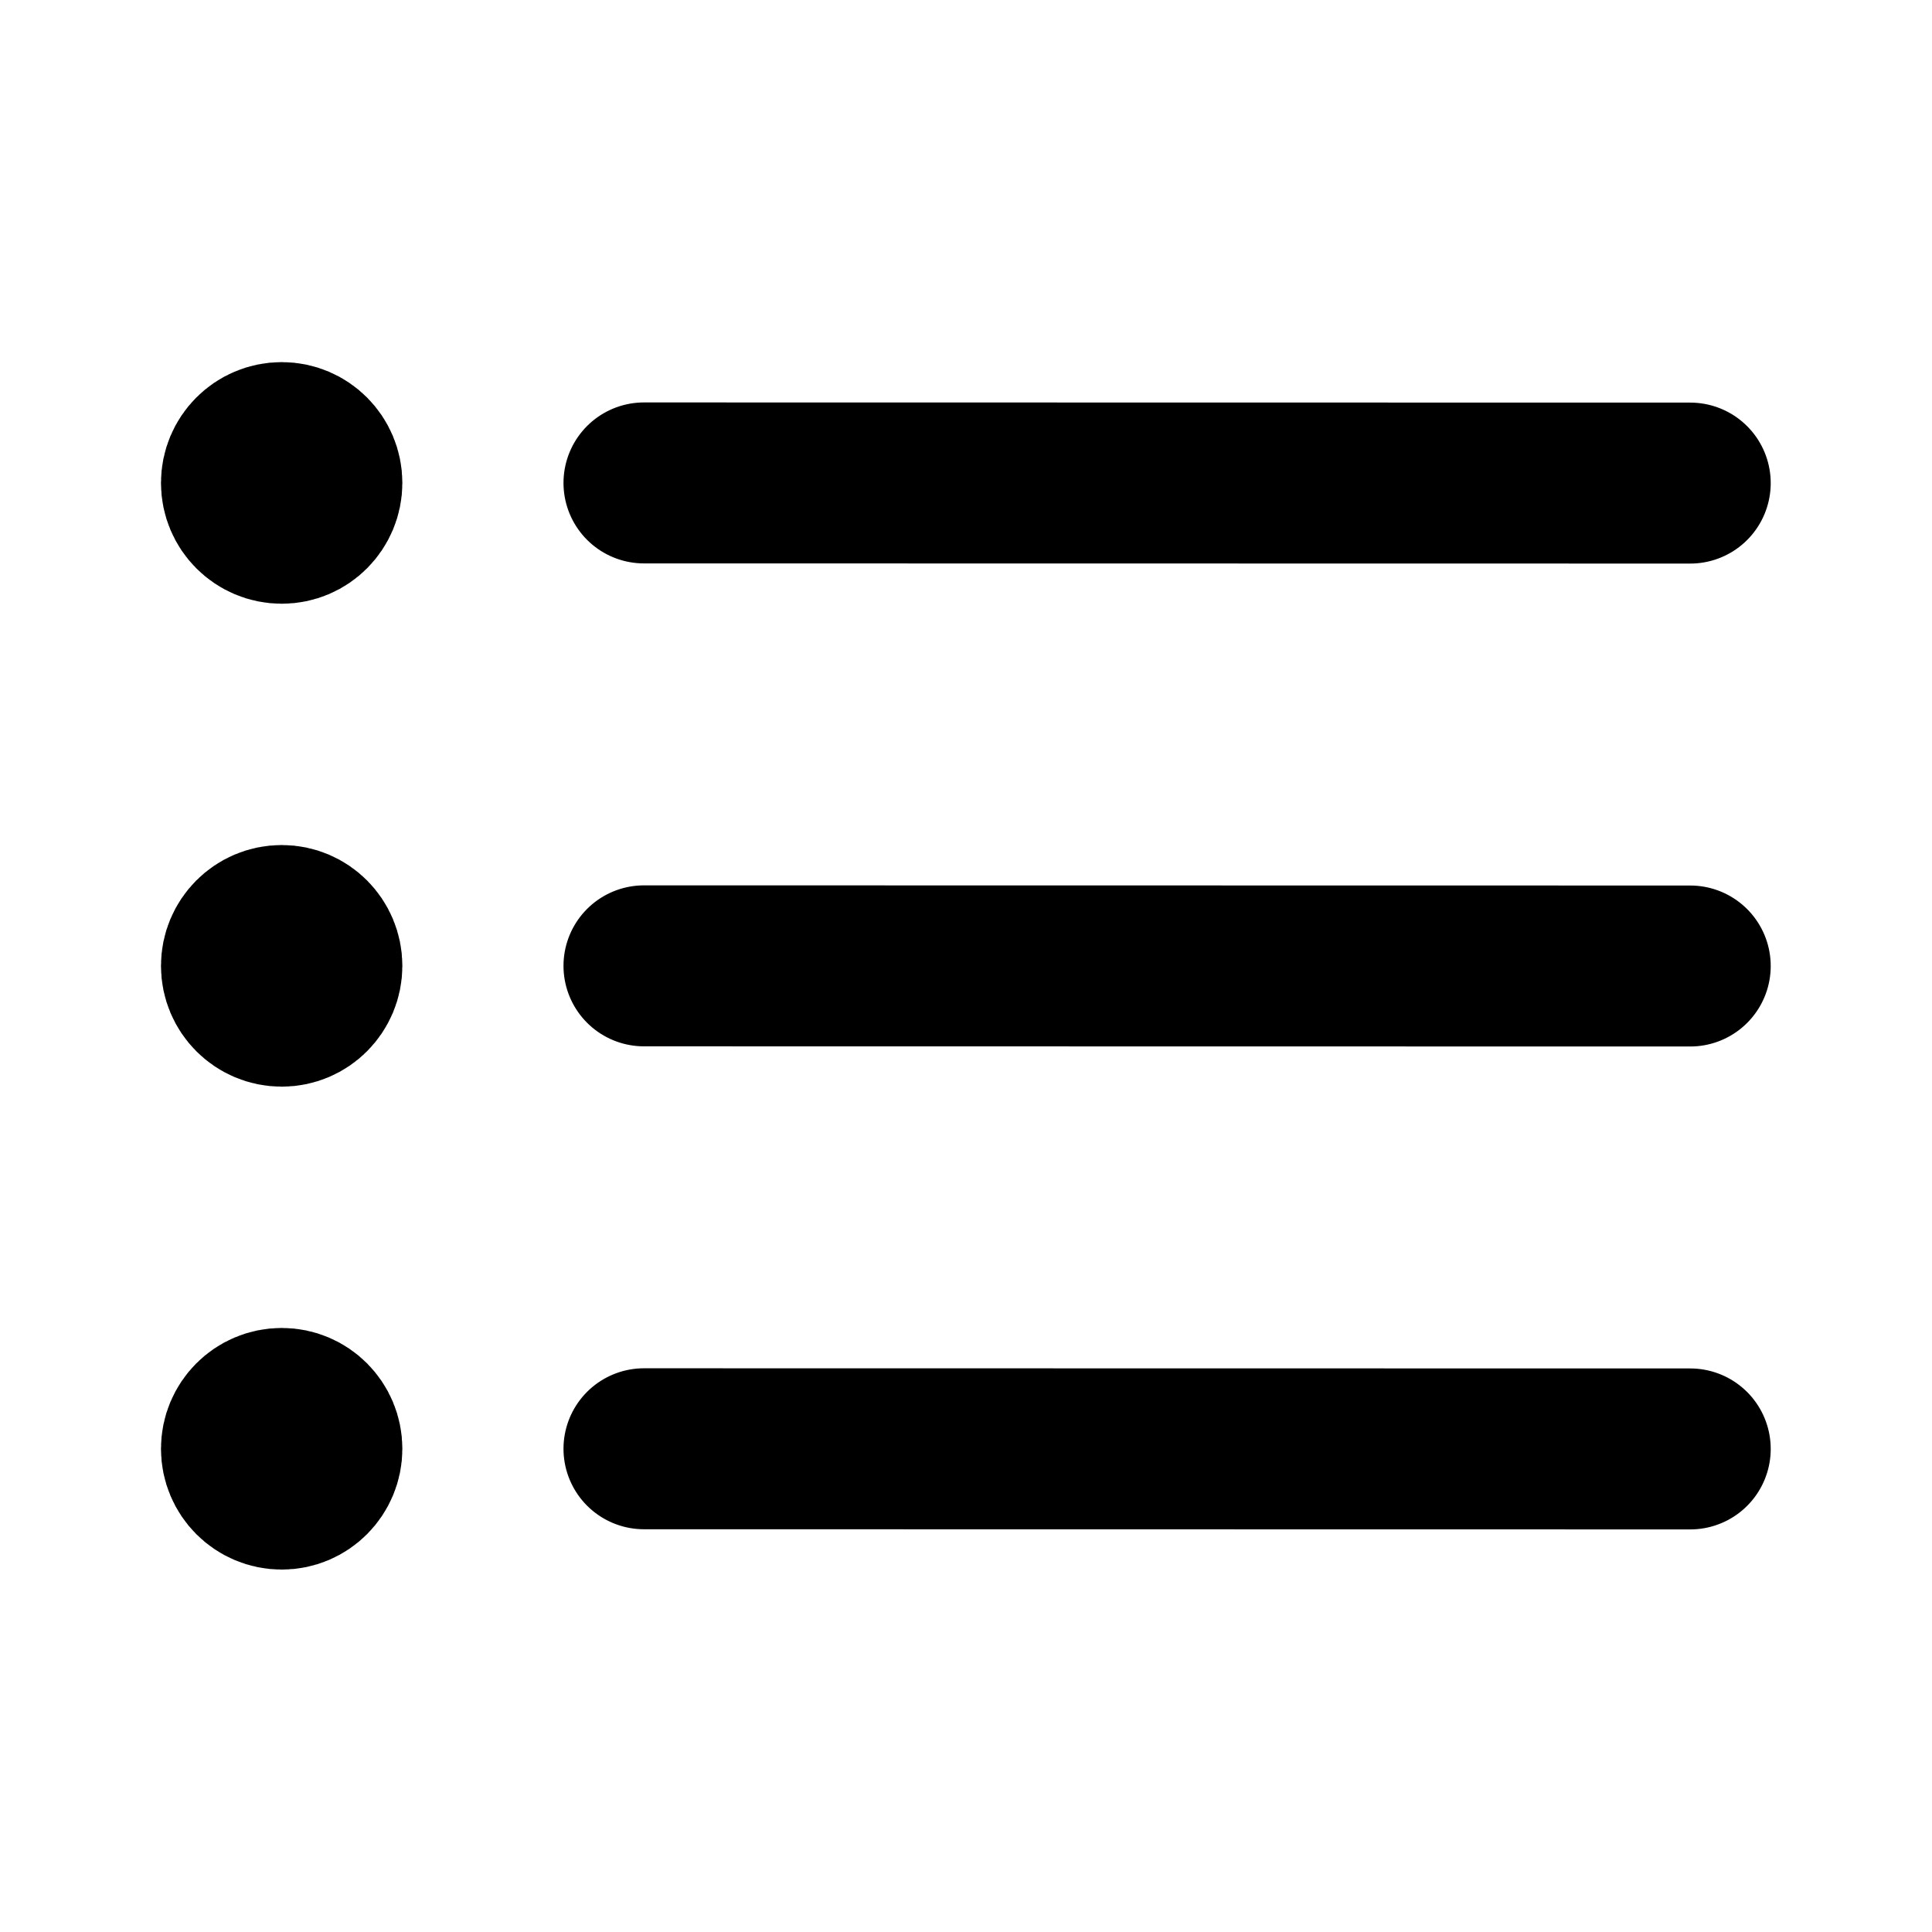<?xml version="1.0" encoding="UTF-8"?>
<svg xmlns="http://www.w3.org/2000/svg" xmlns:xlink="http://www.w3.org/1999/xlink" width="50px" height="50px" viewBox="0 0 50 50" version="1.1">
  <g id="surface1">
    <path style="fill:none;stroke-width:2;stroke-linecap:round;stroke-linejoin:round;stroke:rgb(0%,0%,0%);stroke-opacity:1;stroke-miterlimit:4;" d="M 8.001 6 L 21 6.002 M 8.001 12 L 21 12.002 M 8.001 18 L 21 18.002 M 3.501 6 L 3.51 6 M 3.501 12 L 3.51 12 M 3.501 18 L 3.51 18 M 3.999 6 C 3.999 6.276 3.776 6.501 3.501 6.501 C 3.223 6.501 3 6.276 3 6 C 3 5.724 3.223 5.499 3.501 5.499 C 3.776 5.499 3.999 5.724 3.999 6 Z M 3.999 12 C 3.999 12.276 3.776 12.501 3.501 12.501 C 3.223 12.501 3 12.276 3 12 C 3 11.724 3.223 11.499 3.501 11.499 C 3.776 11.499 3.999 11.724 3.999 12 Z M 3.999 18 C 3.999 18.276 3.776 18.501 3.501 18.501 C 3.223 18.501 3 18.276 3 18 C 3 17.724 3.223 17.499 3.501 17.499 C 3.776 17.499 3.999 17.724 3.999 18 Z M 3.999 18 " transform="matrix(2.083,0,0,2.083,0,0)"></path>
  </g>
</svg>
